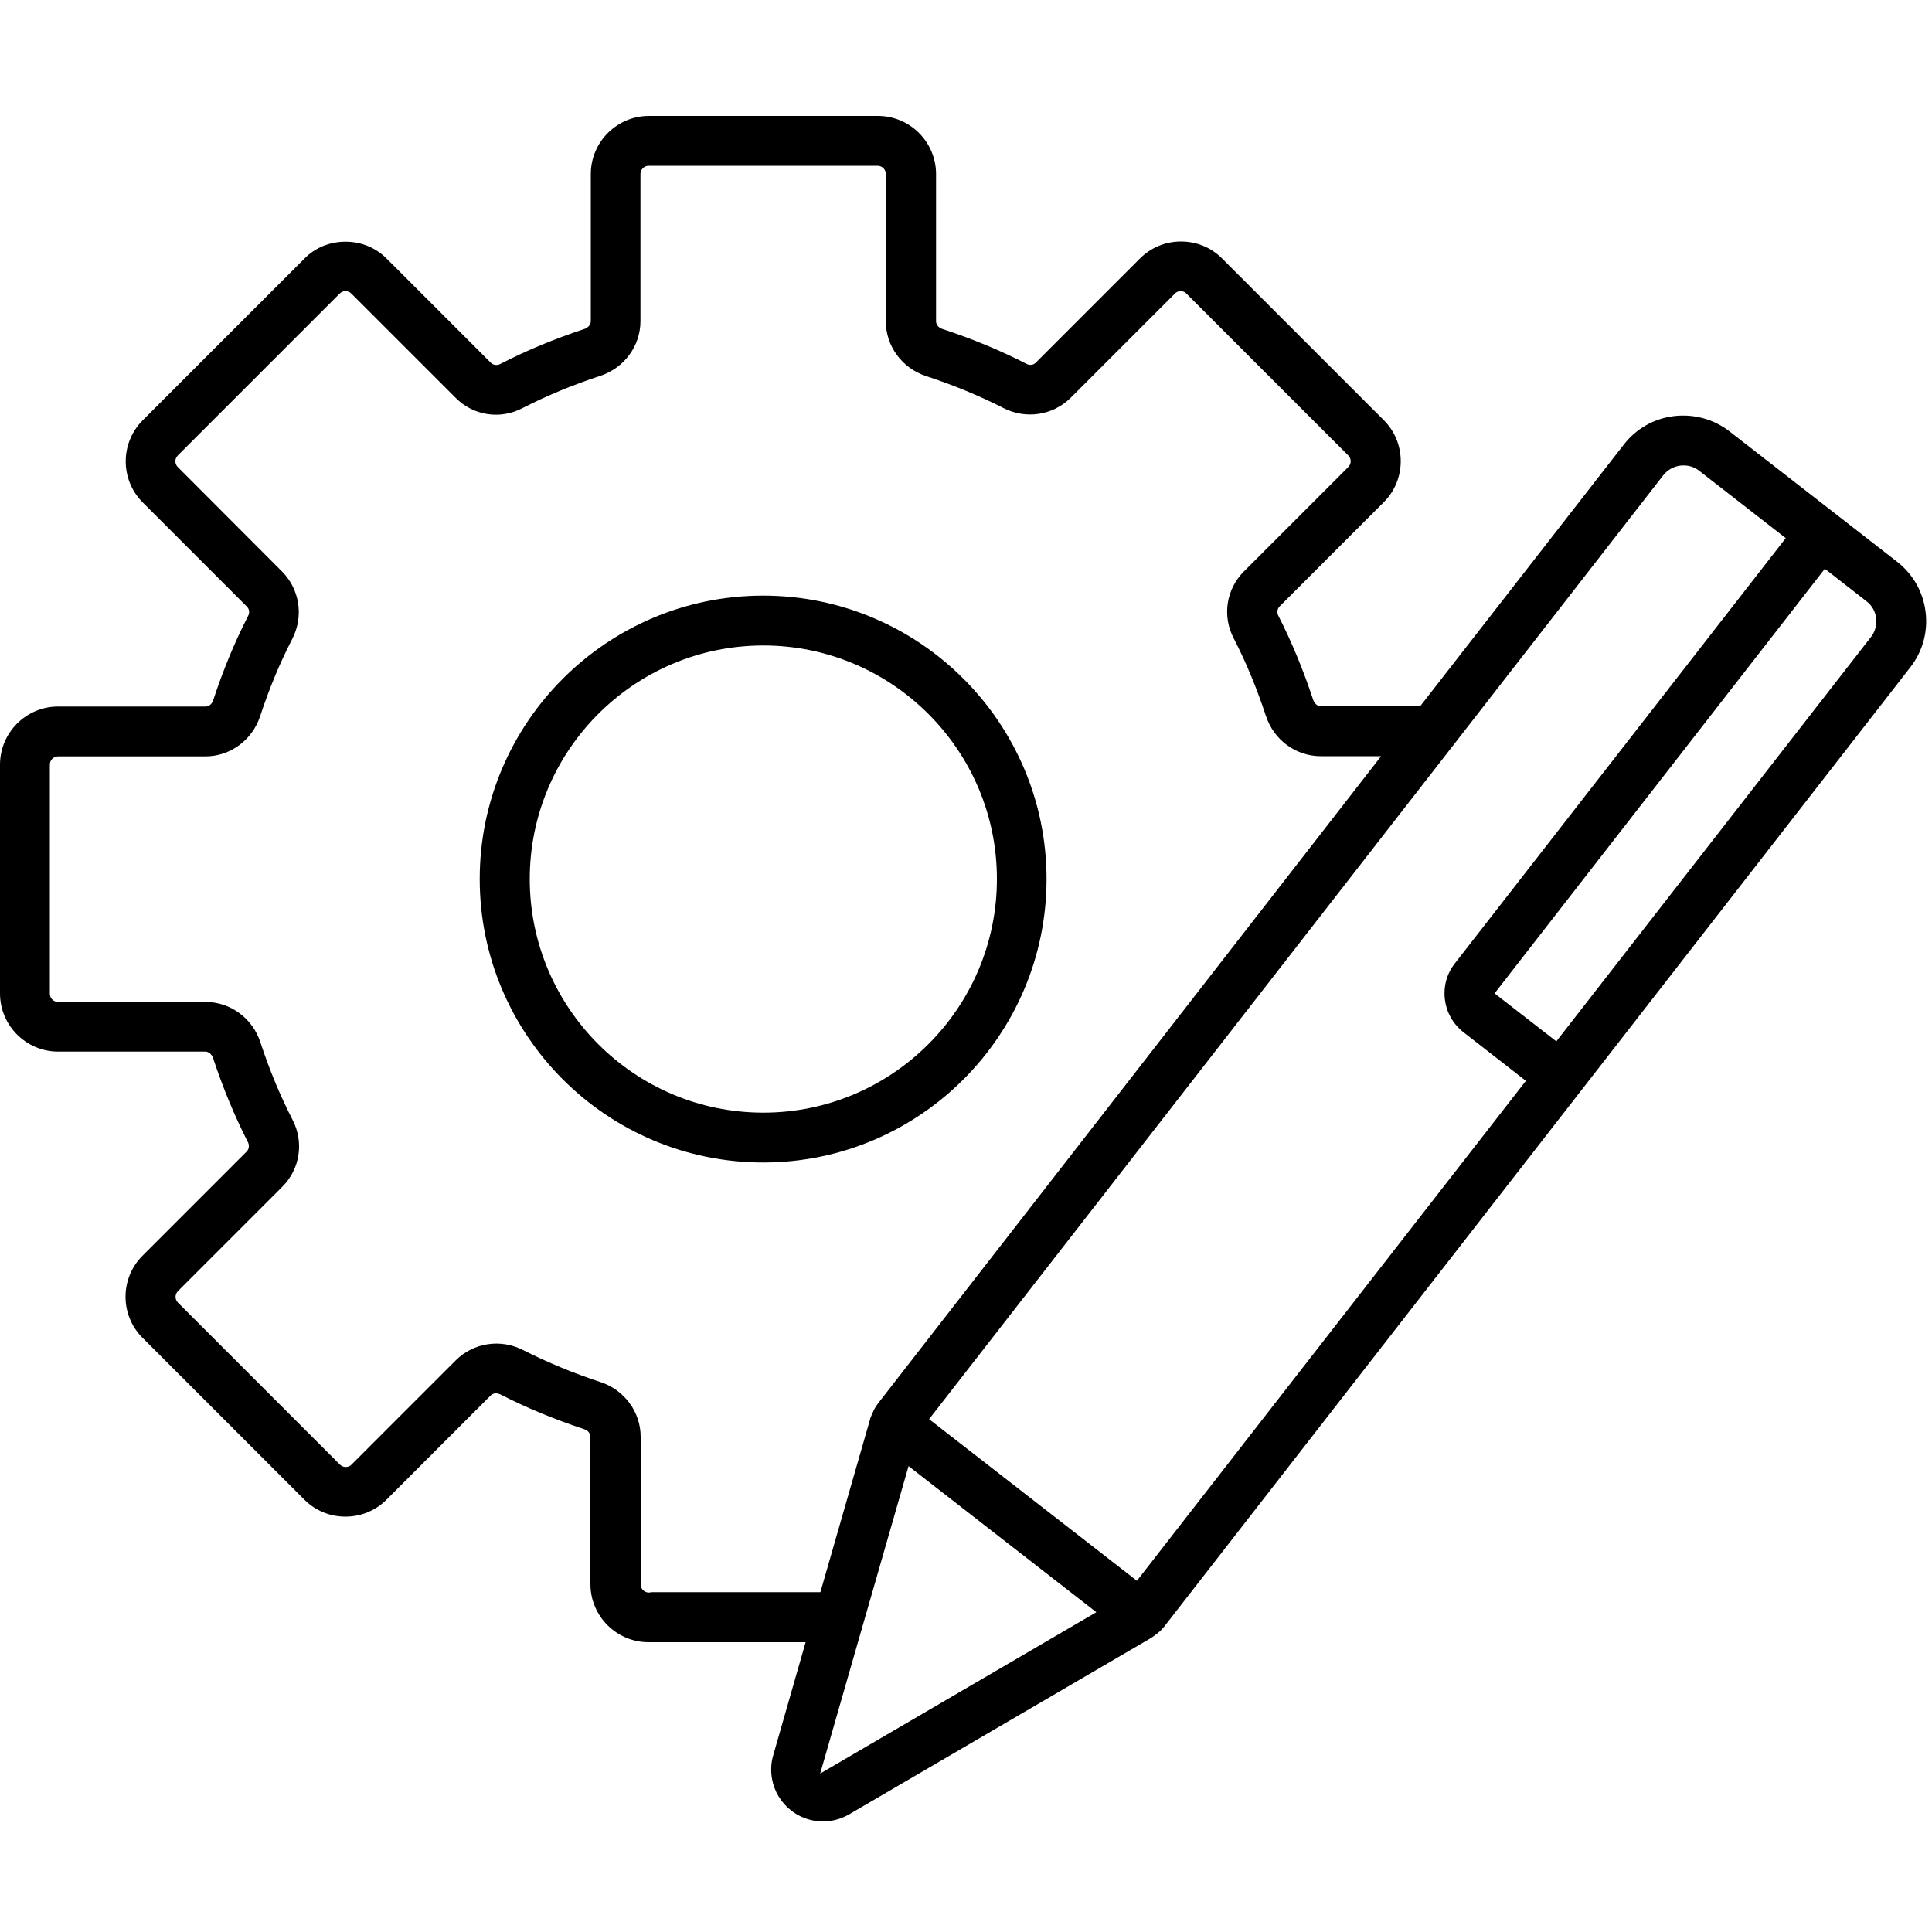 <svg xmlns="http://www.w3.org/2000/svg" xmlns:xlink="http://www.w3.org/1999/xlink" width="100px" height="100px" viewBox="0 0 100 100"><title>icon-planning</title><g id="icon-planning" stroke="none" stroke-width="1" fill="none" fill-rule="evenodd"><path d="M45.44,6 C47.099,6 48.45,7.35 48.45,9.01 L48.45,16.63 C48.45,16.803 48.575,16.96 48.763,17.023 C50.328,17.537 51.798,18.147 53.128,18.832 C53.292,18.921 53.484,18.898 53.607,18.776 L59.006,13.376 C59.571,12.811 60.325,12.5 61.13,12.5 C61.935,12.5 62.689,12.811 63.253,13.376 L71.623,21.746 C72.191,22.313 72.502,23.067 72.502,23.87 C72.502,24.673 72.191,25.427 71.623,25.994 L66.218,31.401 C66.108,31.526 66.087,31.709 66.166,31.868 C66.856,33.217 67.465,34.69 67.982,36.259 C68.059,36.442 68.211,36.56 68.369,36.56 L73.503,36.56 L84.048,23.012 C84.69,22.187 85.609,21.664 86.637,21.539 C87.674,21.414 88.7,21.693 89.518,22.328 L98.198,29.078 C99.02,29.718 99.541,30.64 99.669,31.676 C99.796,32.71 99.513,33.73 98.871,34.548 L60.3,84.14 C60.181,84.301 60.037,84.444 59.867,84.576 L59.824,84.603 C59.708,84.699 59.608,84.768 59.494,84.83 L43.936,93.919 C43.521,94.155 43.056,94.279 42.59,94.279 C42.422,94.279 42.285,94.267 42.156,94.242 C41.708,94.163 41.292,93.98 40.951,93.711 C40.427,93.306 40.073,92.721 39.958,92.064 C39.888,91.654 39.907,91.256 40.014,90.881 L41.699,85 L33.57,85 C31.91,85 30.56,83.65 30.56,81.99 L30.56,74.37 C30.56,74.198 30.434,74.04 30.247,73.977 C28.713,73.473 27.243,72.864 25.872,72.163 C25.805,72.133 25.737,72.118 25.671,72.118 C25.569,72.118 25.473,72.154 25.404,72.223 L20.004,77.624 C19.439,78.189 18.684,78.5 17.88,78.5 C17.075,78.5 16.321,78.189 15.756,77.624 L7.376,69.244 C6.205,68.073 6.205,66.167 7.376,64.996 L12.782,59.589 C12.892,59.464 12.913,59.281 12.834,59.121 C12.144,57.772 11.534,56.299 11.018,54.732 C10.943,54.552 10.787,54.43 10.63,54.43 L3.01,54.43 C1.35,54.43 4.26325641e-14,53.079 4.26325641e-14,51.42 L4.26325641e-14,39.58 C4.26325641e-14,37.92 1.35,36.57 3.01,36.57 L10.64,36.57 C10.812,36.57 10.97,36.444 11.032,36.256 C11.543,34.695 12.152,33.222 12.842,31.882 C12.93,31.719 12.908,31.526 12.786,31.404 L7.386,26.004 C6.215,24.833 6.215,22.927 7.386,21.756 L15.767,13.375 C16.315,12.817 17.069,12.51 17.89,12.51 C18.695,12.51 19.449,12.821 20.014,13.386 L25.421,18.793 C25.545,18.901 25.732,18.922 25.889,18.843 C27.222,18.152 28.695,17.539 30.278,17.018 C30.461,16.942 30.58,16.789 30.58,16.63 L30.58,9.01 C30.58,7.35 31.93,6 33.59,6 Z M47.027,75.885 L42.452,91.799 L56.555,83.559 L56.746,83.447 L47.027,75.885 Z M45.42,8.58 L33.58,8.58 C33.339,8.58 33.15,8.769 33.15,9.01 L33.15,16.62 C33.15,17.907 32.311,19.048 31.063,19.457 C29.632,19.928 28.323,20.471 27.059,21.117 C25.899,21.732 24.504,21.52 23.586,20.594 L18.186,15.195 C18.13,15.138 18.031,15.07 17.88,15.07 C17.765,15.07 17.666,15.112 17.584,15.194 L9.204,23.574 C9.035,23.743 9.035,24.007 9.204,24.176 L14.603,29.585 C15.516,30.508 15.727,31.909 15.127,33.071 C14.483,34.318 13.941,35.623 13.467,37.063 C13.057,38.311 11.917,39.15 10.63,39.15 L3.01,39.15 C2.769,39.15 2.58,39.339 2.58,39.58 L2.58,51.43 C2.58,51.671 2.769,51.86 3.01,51.86 L10.64,51.86 C11.927,51.86 13.067,52.699 13.477,53.947 C13.948,55.38 14.491,56.689 15.137,57.95 C15.744,59.108 15.534,60.504 14.614,61.424 L9.214,66.824 C9.133,66.905 9.088,67.012 9.087,67.124 C9.087,67.237 9.132,67.345 9.214,67.426 L17.594,75.806 C17.65,75.862 17.749,75.931 17.9,75.931 C18.014,75.931 18.114,75.889 18.196,75.806 L23.595,70.406 C24.517,69.493 25.918,69.282 27.082,69.884 C28.374,70.535 29.717,71.09 31.073,71.532 C32.321,71.942 33.16,73.083 33.16,74.37 L33.16,82 C33.16,82.241 33.349,82.431 33.59,82.431 L33.74,82.41 L42.463,82.41 L45.017,73.526 C45.033,73.437 45.066,73.343 45.114,73.246 L45.13,73.206 C45.137,73.194 45.142,73.183 45.146,73.174 L45.16,73.143 C45.227,72.969 45.328,72.796 45.478,72.601 L71.298,39.382 L71.487,39.14 L68.36,39.14 C67.073,39.14 65.932,38.301 65.523,37.053 C65.052,35.622 64.509,34.313 63.863,33.05 C63.252,31.895 63.462,30.499 64.386,29.576 L69.786,24.176 C69.867,24.095 69.912,23.987 69.912,23.874 C69.912,23.762 69.867,23.655 69.786,23.574 L61.413,15.202 C61.362,15.142 61.267,15.07 61.11,15.07 C60.994,15.07 60.895,15.112 60.814,15.194 L55.414,20.594 C54.491,21.506 53.089,21.715 51.928,21.116 C50.663,20.473 49.357,19.934 47.937,19.468 C46.689,19.058 45.85,17.917 45.85,16.63 L45.85,9.01 C45.85,8.769 45.661,8.58 45.42,8.58 Z M87.122,24.091 L86.97,24.101 C86.626,24.145 86.306,24.326 86.092,24.597 L48.182,73.338 L48.09,73.456 L58.728,81.728 L58.846,81.821 L78.888,56.062 L78.981,55.944 L75.742,53.422 C75.212,53.005 74.873,52.408 74.788,51.741 C74.703,51.063 74.884,50.399 75.298,49.872 L92.338,27.972 L92.431,27.854 L87.943,24.362 C87.672,24.148 87.326,24.06 86.97,24.101 Z M39.5,30.829 C47.589,30.829 54.169,37.41 54.169,45.499 C54.169,53.59 47.589,60.17 39.5,60.17 C31.411,60.17 24.83,53.59 24.83,45.499 C24.83,37.41 31.411,30.829 39.5,30.829 Z M39.51,33.41 C32.843,33.41 27.42,38.834 27.42,45.499 C27.42,52.166 32.843,57.59 39.51,57.59 C46.176,57.59 51.6,52.166 51.6,45.499 C51.6,38.834 46.176,33.41 39.51,33.41 Z M94.453,29.439 L77.451,51.298 L77.359,51.416 L80.556,53.9 L96.848,32.962 C97.289,32.384 97.183,31.559 96.612,31.122 L94.453,29.439 Z" id="Combined-Shape" fill="#000000"></path></g></svg>